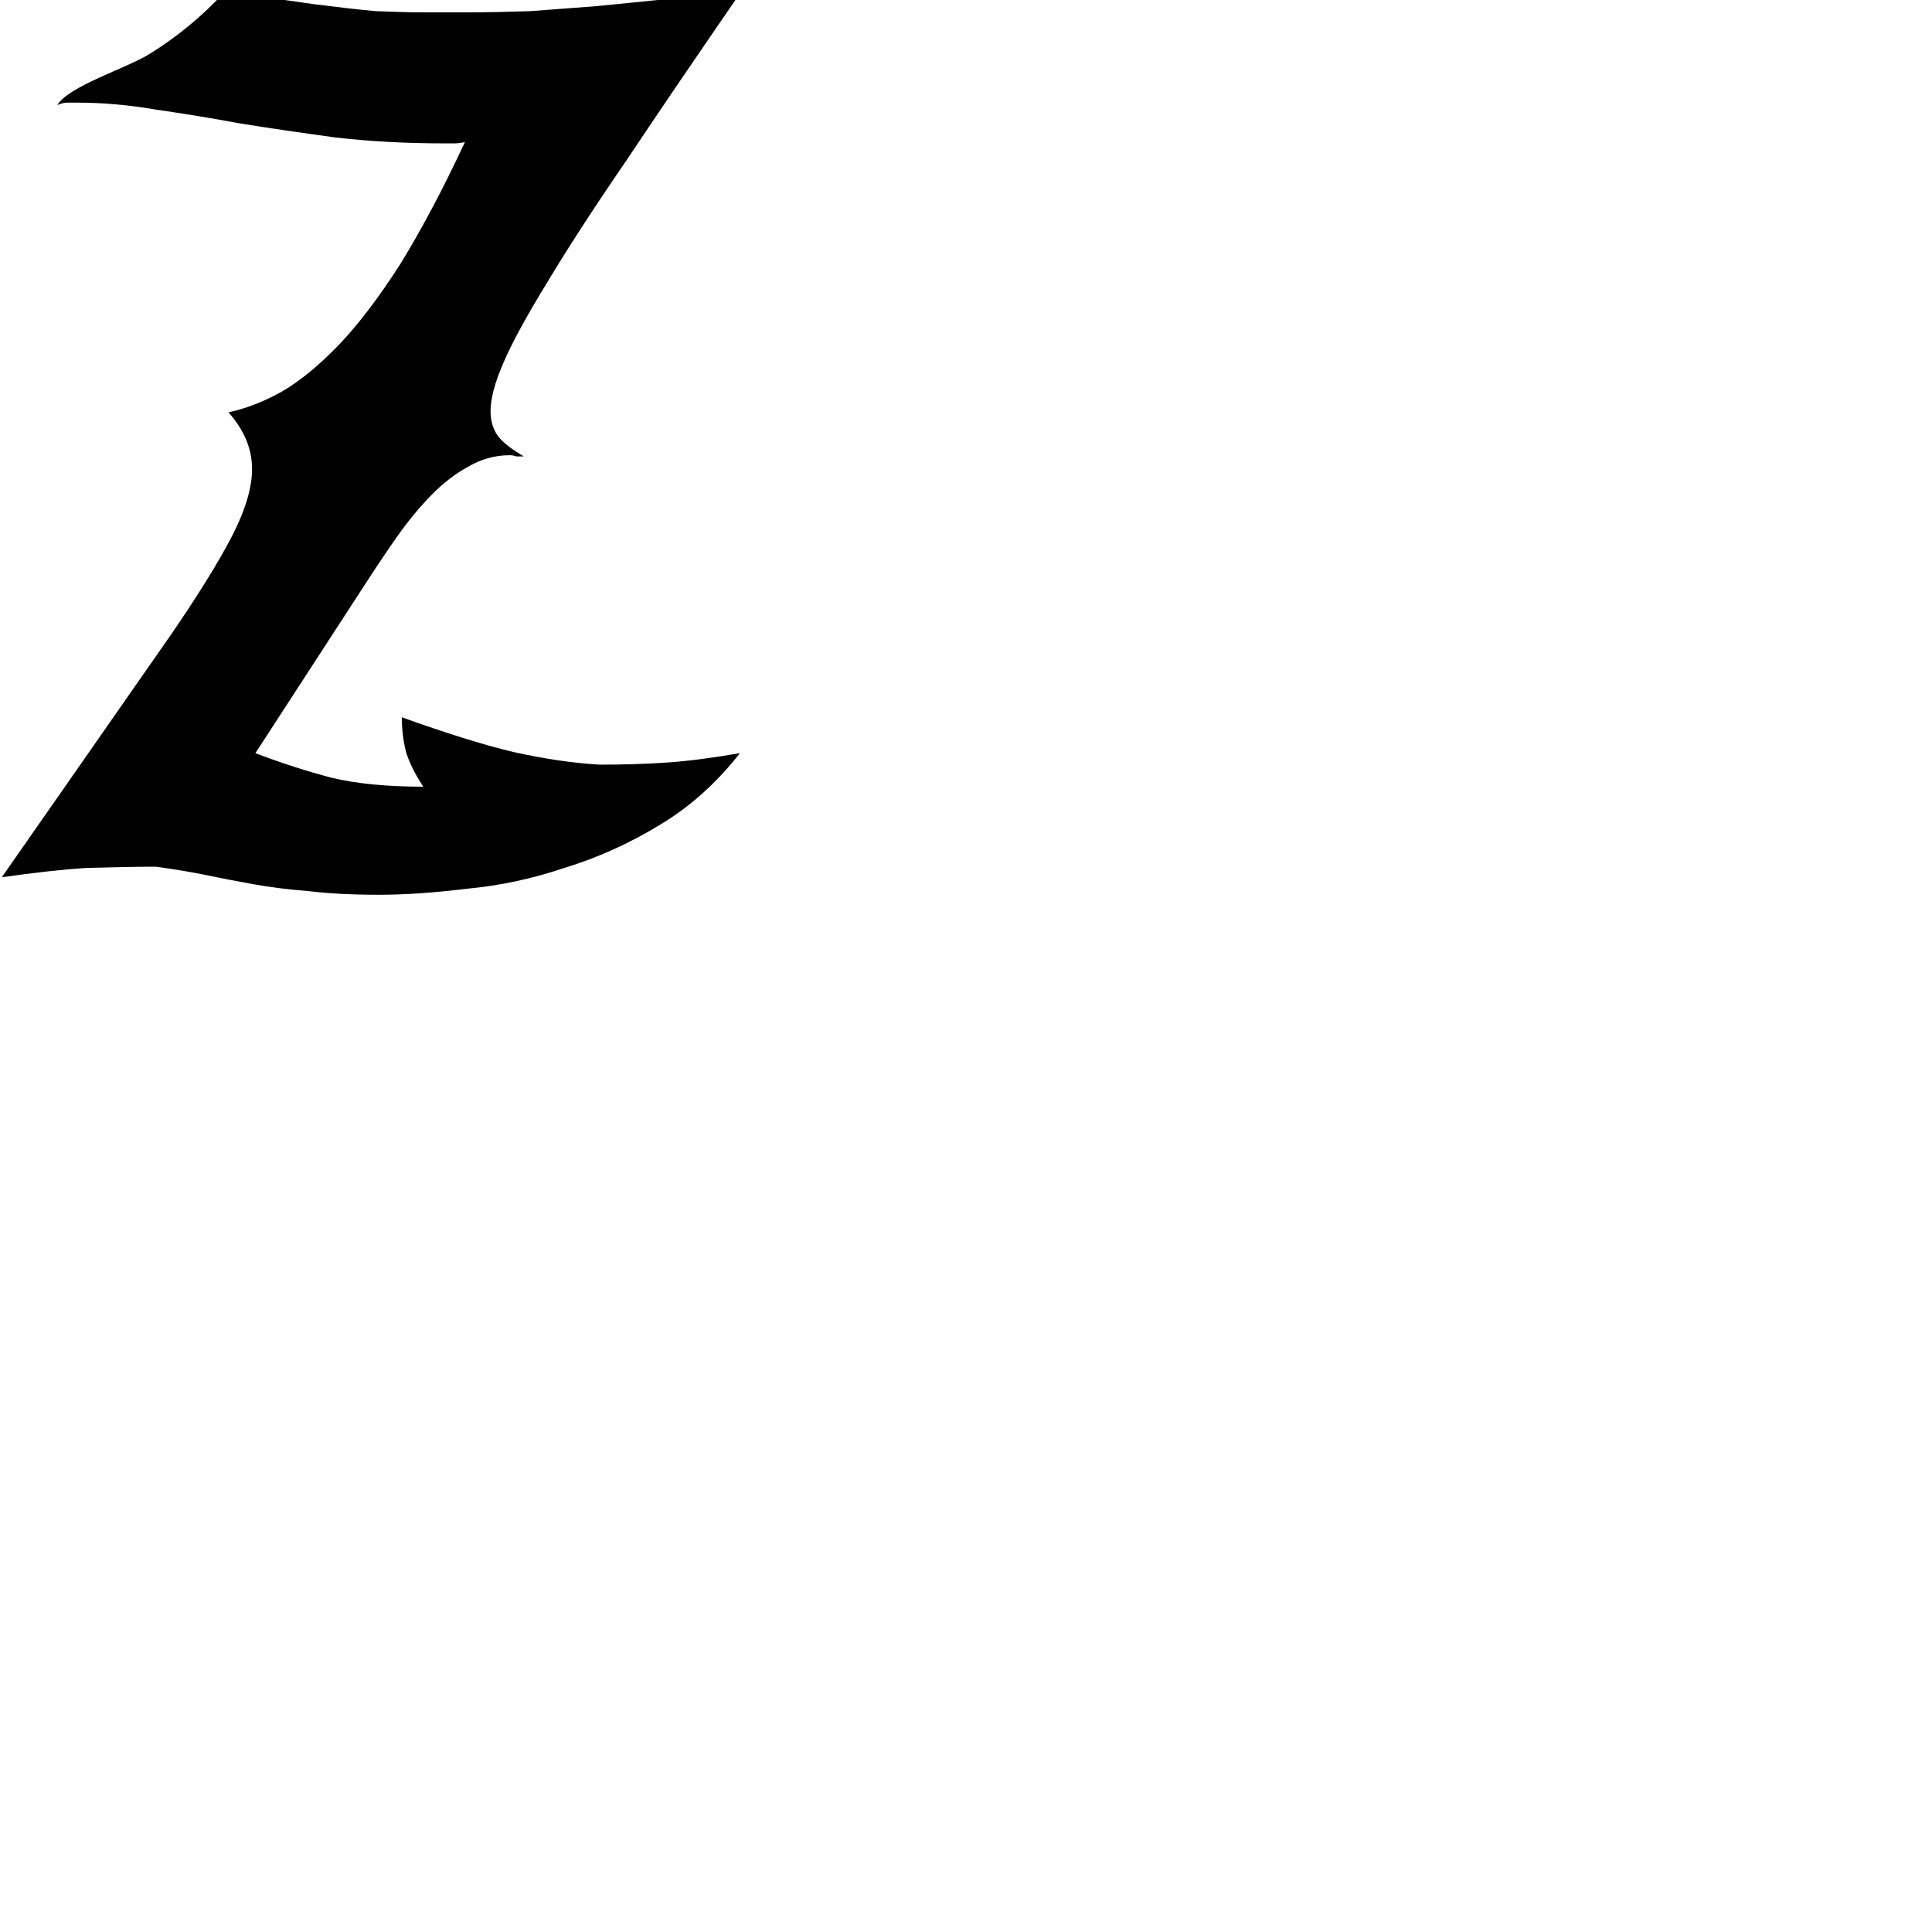 <svg xmlns="http://www.w3.org/2000/svg" width="64" height="64" viewBox="0 0 64 64">
  <style>
    #favicon {
      fill: #111;
      @media (prefers-color-scheme: dark) {
        fill: #fff;
      }
    }
  </style>
  <path d="M 4.95,1.79 C 5.87,1.22 6.71,0.53 7.46,-0.29 8.65,-0.11 9.63,0.03 10.41,0.14 11.21,0.24 11.89,0.32 12.46,0.37 13.03,0.39 13.54,0.41 13.98,0.41 13.98,0.41 15.47,0.41 15.47,0.41 16.18,0.41 16.88,0.39 17.56,0.37 18.25,0.32 18.96,0.26 19.69,0.21 20.42,0.14 21.19,0.06 21.99,-0.02 22.80,-0.12 23.67,-0.24 24.61,-0.36 23.08,1.86 21.78,3.77 20.72,5.36 19.65,6.92 18.79,8.25 18.13,9.35 17.47,10.43 16.98,11.31 16.68,12.01 16.39,12.67 16.25,13.21 16.25,13.62 16.25,13.98 16.35,14.27 16.54,14.50 16.72,14.71 17.00,14.91 17.35,15.12 17.35,15.12 17.10,15.12 17.10,15.12 17.03,15.09 16.96,15.08 16.89,15.08 16.39,15.08 15.93,15.21 15.51,15.46 15.08,15.69 14.67,16.01 14.27,16.42 13.89,16.81 13.51,17.27 13.13,17.81 12.76,18.34 12.38,18.91 12.00,19.50 12.00,19.50 8.46,24.95 8.46,24.95 9.33,25.28 10.17,25.55 10.97,25.76 11.80,25.96 12.81,26.06 14.02,26.06 13.74,25.63 13.55,25.24 13.45,24.91 13.36,24.55 13.31,24.17 13.31,23.76 14.73,24.27 15.96,24.66 17.00,24.91 18.04,25.14 18.99,25.28 19.87,25.33 20.62,25.33 21.37,25.31 22.10,25.26 22.83,25.21 23.63,25.10 24.51,24.95 23.75,25.92 22.87,26.72 21.85,27.33 20.83,27.95 19.78,28.42 18.70,28.75 17.63,29.11 16.56,29.34 15.47,29.44 14.41,29.57 13.44,29.64 12.57,29.64 11.67,29.64 10.89,29.60 10.23,29.52 9.57,29.47 8.95,29.39 8.39,29.29 7.84,29.19 7.31,29.09 6.79,28.98 6.29,28.88 5.75,28.79 5.16,28.71 4.48,28.71 3.72,28.73 2.89,28.75 2.07,28.80 1.12,28.91 0.06,29.06 0.06,29.06 5.66,21.03 5.66,21.03 6.55,19.73 7.23,18.64 7.68,17.77 8.13,16.90 8.35,16.15 8.35,15.54 8.35,14.87 8.09,14.25 7.57,13.66 8.16,13.53 8.75,13.30 9.34,12.97 9.96,12.61 10.58,12.09 11.22,11.43 11.88,10.74 12.55,9.85 13.24,8.78 13.92,7.68 14.65,6.32 15.40,4.71 15.28,4.73 15.17,4.75 15.05,4.75 15.05,4.75 14.73,4.75 14.73,4.75 13.41,4.75 12.19,4.68 11.08,4.55 9.99,4.40 8.95,4.25 7.96,4.09 6.99,3.91 6.06,3.76 5.16,3.63 4.29,3.48 3.42,3.40 2.57,3.40 2.57,3.40 2.22,3.40 2.22,3.40 2.13,3.40 2.02,3.43 1.90,3.48 2.26,2.86 4.17,2.27 4.95,1.79 4.95,1.79 4.95,1.79 4.95,1.79 Z"/>
</svg>
